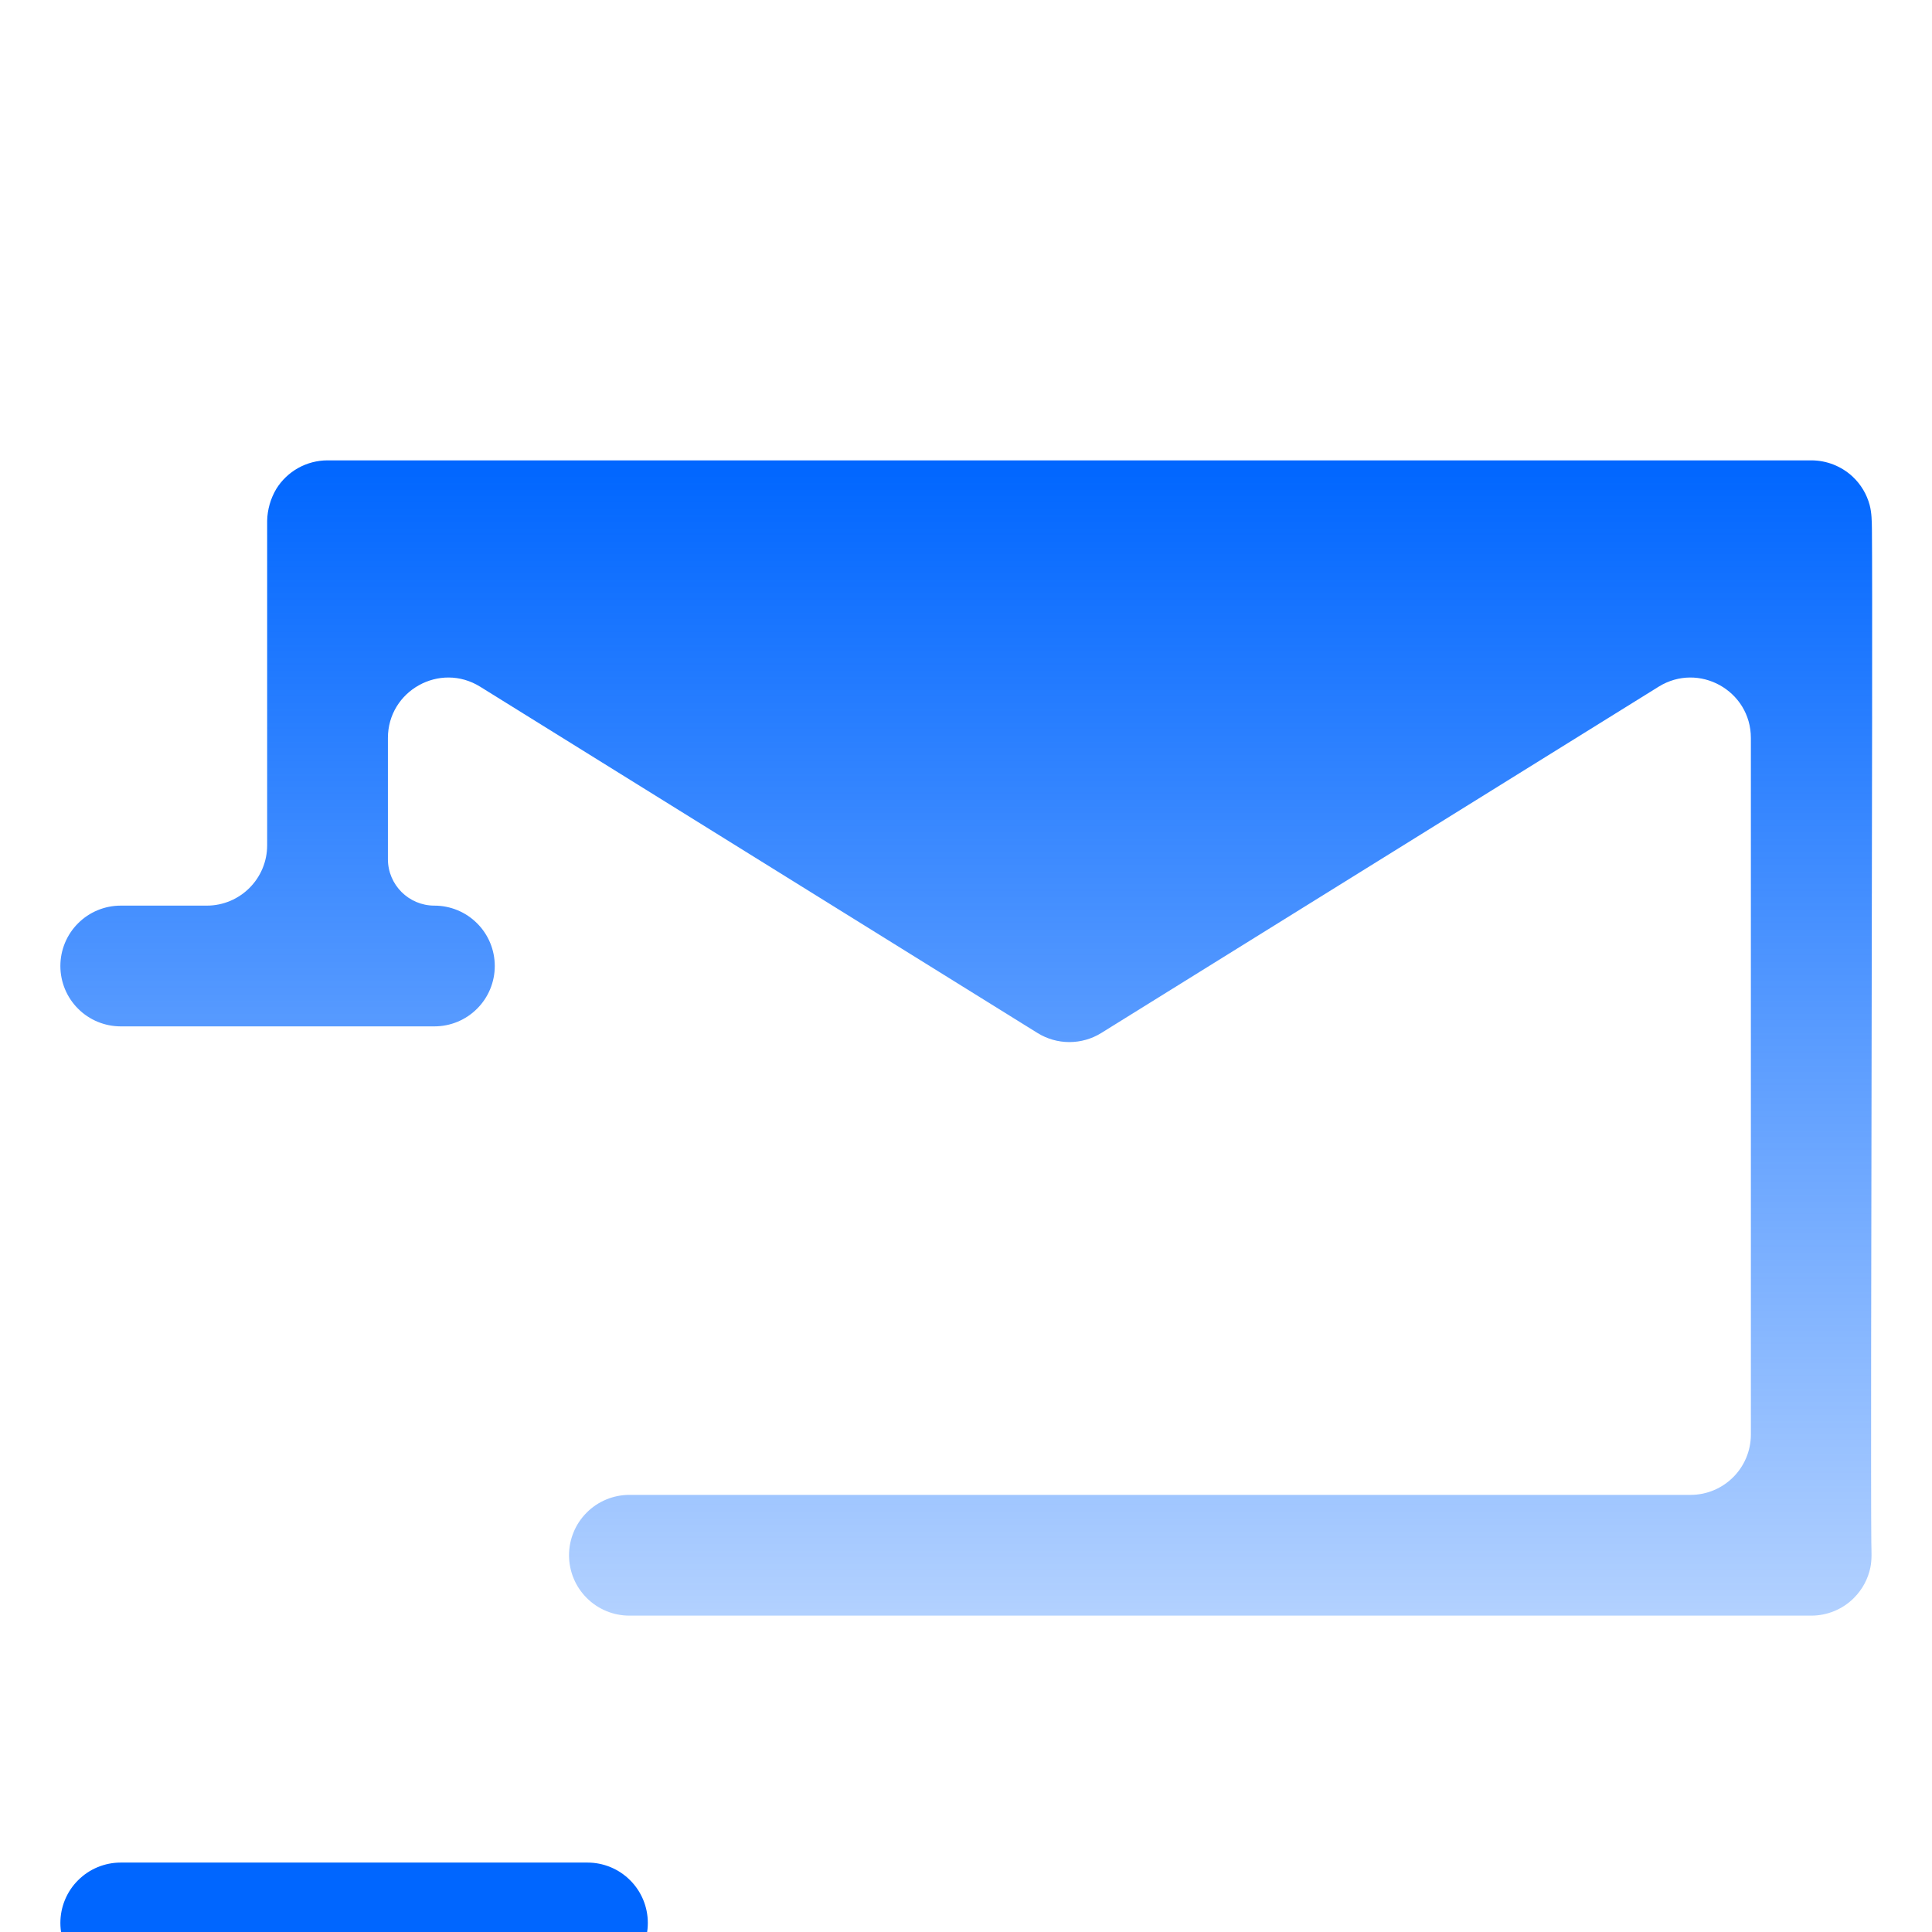 <svg width="32" height="32" viewBox="0 0 32 32" fill="none" xmlns="http://www.w3.org/2000/svg">
<g clip-path="url(#clip0_2001_316)">
<path d="M31.005 8.769C31.003 8.634 31.002 8.494 30.967 8.363C30.919 8.186 30.823 8.024 30.687 7.896C30.501 7.722 30.255 7.625 30 7.625H5.425C5.255 7.625 5.087 7.669 4.938 7.752C4.79 7.835 4.664 7.955 4.575 8.1C4.481 8.259 4.429 8.44 4.425 8.625V14C4.425 14.552 3.977 15 3.425 15H2C1.735 15 1.48 15.105 1.293 15.293C1.105 15.48 1 15.735 1 16C1 16.265 1.105 16.52 1.293 16.707C1.48 16.895 1.735 17 2 17H7.195C7.46 17 7.715 16.895 7.902 16.707C8.09 16.52 8.195 16.265 8.195 16C8.195 15.735 8.09 15.48 7.902 15.293C7.715 15.105 7.46 15 7.195 15V15C6.77 15 6.425 14.655 6.425 14.23V12.224C6.425 11.439 7.287 10.96 7.953 11.374L17.185 17.11C17.343 17.208 17.526 17.26 17.712 17.26C17.899 17.26 18.082 17.208 18.24 17.11L27.472 11.374C28.138 10.96 29 11.439 29 12.224V23.76C29 24.312 28.552 24.76 28 24.76H10.425C10.16 24.76 9.905 24.865 9.718 25.053C9.53 25.24 9.425 25.495 9.425 25.76C9.425 26.025 9.53 26.28 9.718 26.467C9.905 26.655 10.16 26.76 10.425 26.76H30C30.265 26.76 30.52 26.655 30.707 26.467C30.846 26.328 30.94 26.153 30.979 25.964C31.007 25.831 30.997 25.691 30.995 25.555C30.978 23.748 31.022 10.572 31.005 8.769Z" fill="url(#paint0_linear_2001_316)"/>
<g filter="url(#filter0_ddii_2001_316)">
<path d="M9.73 20.85C9.995 20.85 10.25 20.745 10.437 20.557C10.625 20.369 10.73 20.115 10.73 19.85C10.73 19.585 10.625 19.33 10.437 19.143C10.25 18.955 9.995 18.85 9.73 18.85H2C1.735 18.85 1.48 18.955 1.293 19.143C1.105 19.33 1 19.585 1 19.85C1 20.115 1.105 20.369 1.293 20.557C1.48 20.745 1.735 20.85 2 20.85H9.73ZM7.195 22.705H2C1.735 22.705 1.48 22.81 1.293 22.998C1.105 23.185 1 23.44 1 23.705C1 23.97 1.105 24.224 1.293 24.412C1.48 24.6 1.735 24.705 2 24.705H7.195C7.46 24.705 7.715 24.6 7.902 24.412C8.09 24.224 8.195 23.97 8.195 23.705C8.195 23.44 8.09 23.185 7.902 22.998C7.715 22.81 7.46 22.705 7.195 22.705Z" fill="#0066FF"/>
</g>
</g>
<defs>
<filter id="filter0_ddii_2001_316" x="-3" y="17.85" width="17.73" height="14.855" filterUnits="userSpaceOnUse" color-interpolation-filters="sRGB">
<feFlood flood-opacity="0" result="BackgroundImageFix"/>
<feColorMatrix in="SourceAlpha" type="matrix" values="0 0 0 0 0 0 0 0 0 0 0 0 0 0 0 0 0 0 127 0" result="hardAlpha"/>
<feOffset dy="4"/>
<feGaussianBlur stdDeviation="2"/>
<feComposite in2="hardAlpha" operator="out"/>
<feColorMatrix type="matrix" values="0 0 0 0 0.031 0 0 0 0 0.031 0 0 0 0 0.031 0 0 0 0.08 0"/>
<feBlend mode="normal" in2="BackgroundImageFix" result="effect1_dropShadow_2001_316"/>
<feColorMatrix in="SourceAlpha" type="matrix" values="0 0 0 0 0 0 0 0 0 0 0 0 0 0 0 0 0 0 127 0" result="hardAlpha"/>
<feOffset dy="1"/>
<feGaussianBlur stdDeviation="1"/>
<feComposite in2="hardAlpha" operator="out"/>
<feColorMatrix type="matrix" values="0 0 0 0 0.031 0 0 0 0 0.031 0 0 0 0 0.031 0 0 0 0.2 0"/>
<feBlend mode="normal" in2="effect1_dropShadow_2001_316" result="effect2_dropShadow_2001_316"/>
<feBlend mode="normal" in="SourceGraphic" in2="effect2_dropShadow_2001_316" result="shape"/>
<feColorMatrix in="SourceAlpha" type="matrix" values="0 0 0 0 0 0 0 0 0 0 0 0 0 0 0 0 0 0 127 0" result="hardAlpha"/>
<feOffset dy="6"/>
<feGaussianBlur stdDeviation="6"/>
<feComposite in2="hardAlpha" operator="arithmetic" k2="-1" k3="1"/>
<feColorMatrix type="matrix" values="0 0 0 0 1 0 0 0 0 1 0 0 0 0 1 0 0 0 0.122 0"/>
<feBlend mode="normal" in2="shape" result="effect3_innerShadow_2001_316"/>
<feColorMatrix in="SourceAlpha" type="matrix" values="0 0 0 0 0 0 0 0 0 0 0 0 0 0 0 0 0 0 127 0" result="hardAlpha"/>
<feOffset dy="1"/>
<feGaussianBlur stdDeviation="0.5"/>
<feComposite in2="hardAlpha" operator="arithmetic" k2="-1" k3="1"/>
<feColorMatrix type="matrix" values="0 0 0 0 1 0 0 0 0 1 0 0 0 0 1 0 0 0 0.2 0"/>
<feBlend mode="normal" in2="effect3_innerShadow_2001_316" result="effect4_innerShadow_2001_316"/>
</filter>
<linearGradient id="paint0_linear_2001_316" x1="16.004" y1="7.625" x2="16.004" y2="26.76" gradientUnits="userSpaceOnUse">
<stop stop-color="#0066FF"/>
<stop offset="1" stop-color="#0066FF" stop-opacity="0.3"/>
</linearGradient>
<clipPath id="clip0_2001_316">
<rect width="32" height="32" fill="white"/>
</clipPath>
</defs>
</svg>
